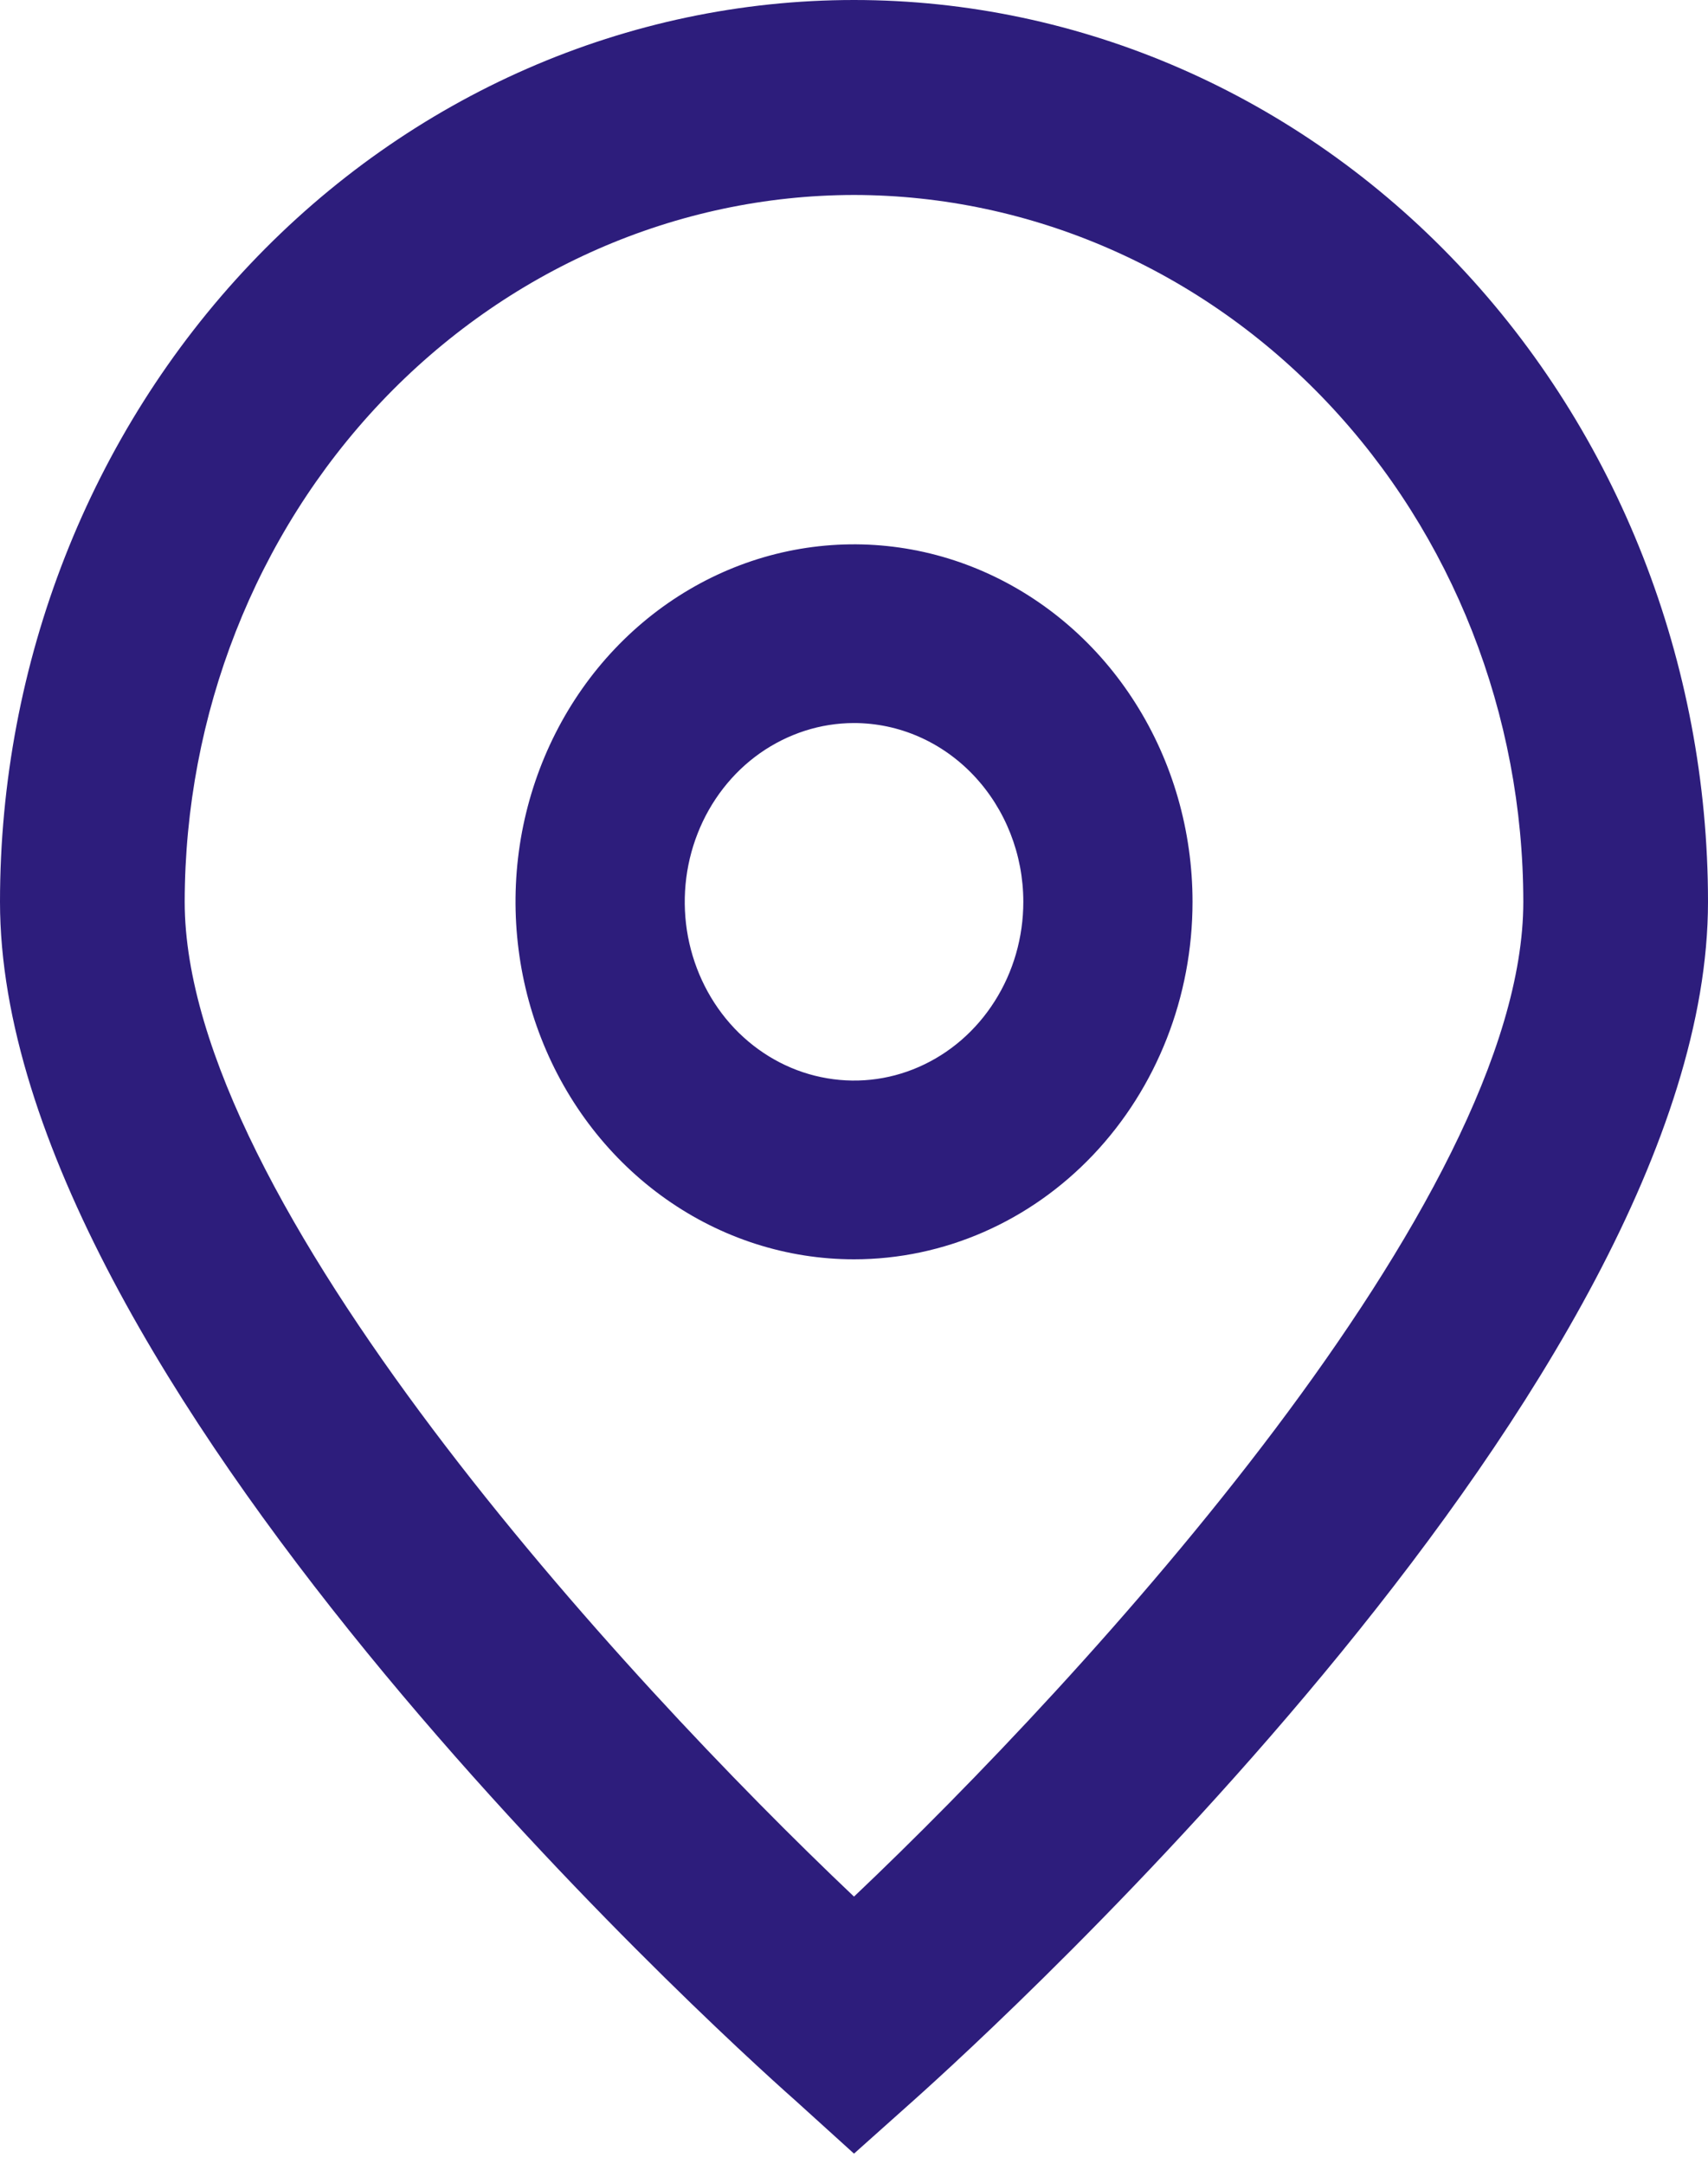 <svg width="15" height="19" viewBox="0 0 15 19" fill="none" xmlns="http://www.w3.org/2000/svg">
<path d="M7.5 18.911L6.98 18.44C6.263 17.806 0 12.096 0 7.919C0 5.819 0.79 3.804 2.197 2.319C3.603 0.834 5.511 0 7.5 0C9.489 0 11.397 0.834 12.803 2.319C14.21 3.804 15 5.819 15 7.919C15 12.096 8.737 17.806 8.023 18.444L7.5 18.911ZM7.5 1.712C5.942 1.714 4.447 2.369 3.345 3.532C2.243 4.696 1.624 6.273 1.622 7.919C1.622 10.543 5.475 14.735 7.5 16.654C9.525 14.734 13.378 10.54 13.378 7.919C13.377 6.273 12.757 4.696 11.655 3.532C10.553 2.369 9.058 1.714 7.5 1.712Z" fill="#2D1D7C"/>
<path d="M7.5 11.058C6.912 11.058 6.338 10.874 5.849 10.529C5.36 10.184 4.979 9.694 4.754 9.12C4.529 8.547 4.47 7.915 4.584 7.307C4.699 6.698 4.982 6.138 5.398 5.699C5.814 5.26 6.344 4.961 6.92 4.84C7.497 4.719 8.095 4.781 8.638 5.019C9.181 5.257 9.646 5.659 9.972 6.175C10.299 6.691 10.473 7.298 10.473 7.919C10.473 8.751 10.16 9.55 9.602 10.139C9.045 10.727 8.289 11.058 7.5 11.058ZM7.5 6.349C7.206 6.349 6.919 6.442 6.674 6.614C6.43 6.786 6.239 7.032 6.127 7.318C6.014 7.605 5.985 7.921 6.042 8.225C6.1 8.53 6.241 8.809 6.449 9.029C6.657 9.248 6.922 9.398 7.21 9.458C7.499 9.519 7.798 9.488 8.069 9.369C8.341 9.25 8.573 9.049 8.736 8.791C8.9 8.533 8.987 8.229 8.987 7.919C8.987 7.503 8.83 7.104 8.551 6.809C8.273 6.515 7.895 6.349 7.5 6.349Z" fill="#2D1D7C"/>
</svg>
